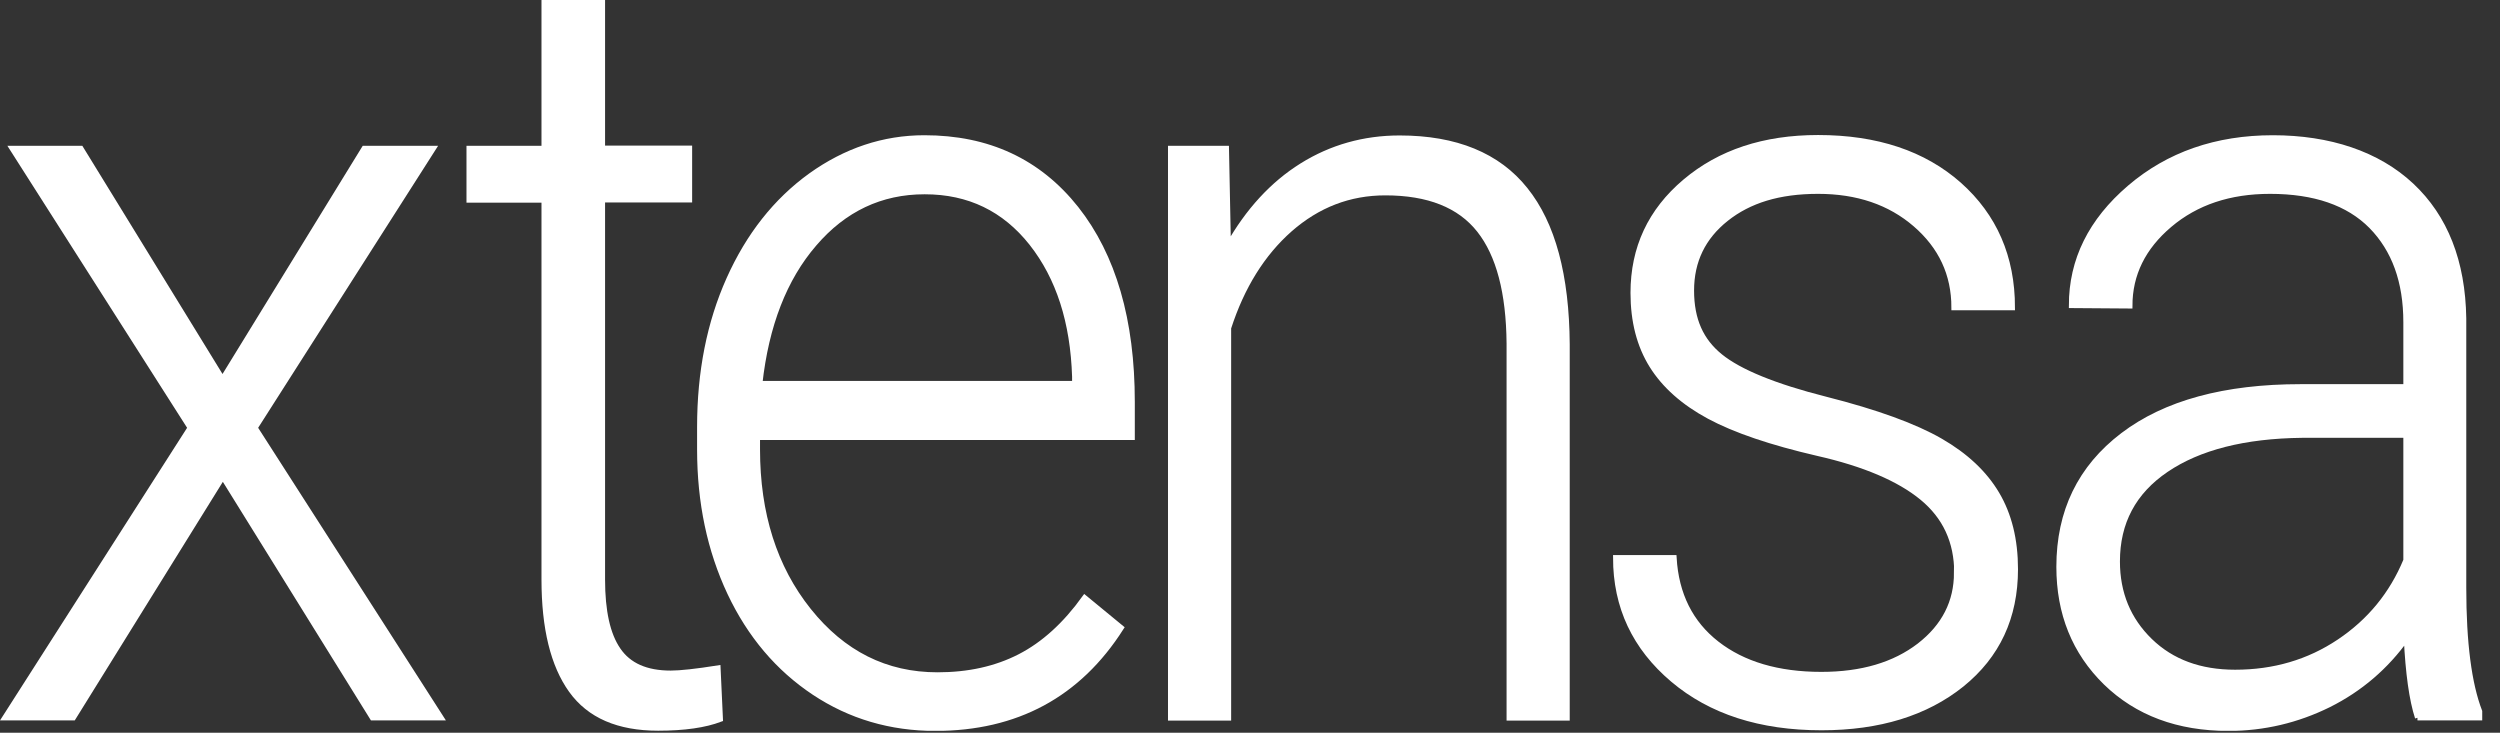 <svg width="116" height="34" viewBox="0 0 116 34" fill="none" xmlns="http://www.w3.org/2000/svg">
<rect x="0" y="0" width="116" height="34" fill="#333333" stroke="none"/>
<g clip-path="url(#clip0_213_413)">
<path d="M10.32 17.6L16.9 6.89H20.1L11.83 19.85L20.46 33.3H17.28L10.34 22.12L3.4 33.3H0.23L8.83 19.85L0.57 6.89H3.75L10.33 17.6H10.32Z" fill="white" stroke="white" stroke-width="0.25" stroke-miterlimit="10"/>
<path d="M27.95 0.12V6.88H31.99V9.27H27.95V26.89C27.95 28.36 28.19 29.45 28.68 30.16C29.17 30.88 29.98 31.24 31.12 31.24C31.57 31.24 32.3 31.16 33.31 31L33.42 33.37C32.71 33.64 31.75 33.78 30.54 33.78C28.69 33.78 27.35 33.2 26.51 32.03C25.67 30.86 25.25 29.15 25.25 26.89V9.28H21.77V6.89H25.25V0.12H27.95Z" fill="white" stroke="white" stroke-width="0.25" stroke-miterlimit="10"/>
<path d="M43.4 33.79C41.33 33.79 39.45 33.24 37.78 32.13C36.11 31.02 34.8 29.48 33.87 27.51C32.94 25.53 32.47 23.32 32.47 20.86V19.81C32.47 17.27 32.92 14.98 33.83 12.95C34.74 10.92 36 9.32 37.62 8.15C39.24 6.99 41 6.4 42.89 6.4C45.85 6.4 48.19 7.49 49.93 9.68C51.66 11.87 52.53 14.86 52.53 18.65V20.29H35.14V20.85C35.14 23.84 35.93 26.34 37.52 28.33C39.11 30.32 41.1 31.32 43.5 31.32C44.94 31.32 46.21 31.04 47.32 30.47C48.43 29.9 49.43 28.99 50.33 27.74L52.02 29.13C50.04 32.24 47.16 33.79 43.39 33.79H43.4ZM42.9 8.89C40.87 8.89 39.16 9.7 37.78 11.31C36.39 12.92 35.55 15.09 35.25 17.8H49.87V17.48C49.79 14.94 49.13 12.88 47.87 11.28C46.61 9.69 44.96 8.89 42.91 8.89H42.9Z" fill="white" stroke="white" stroke-width="0.25" stroke-miterlimit="10"/>
<path d="M56.9 6.89L56.99 11.41C57.91 9.78 59.05 8.54 60.41 7.69C61.77 6.84 63.29 6.41 64.94 6.41C67.55 6.41 69.5 7.21 70.77 8.8C72.05 10.39 72.69 12.79 72.71 15.98V33.31H70.03V15.94C70.01 13.58 69.55 11.82 68.64 10.67C67.73 9.52 66.28 8.94 64.28 8.94C62.61 8.94 61.14 9.51 59.85 10.64C58.57 11.77 57.62 13.3 57 15.22V33.31H54.32V6.89H56.89H56.9Z" fill="white" stroke="white" stroke-width="0.25" stroke-miterlimit="10"/>
<path d="M90.8 26.58C90.8 25.13 90.26 23.97 89.19 23.09C88.12 22.21 86.5 21.52 84.34 21.03C82.18 20.53 80.5 19.96 79.31 19.32C78.12 18.68 77.23 17.89 76.65 16.96C76.07 16.03 75.78 14.91 75.78 13.59C75.78 11.51 76.58 9.79 78.19 8.43C79.8 7.07 81.85 6.39 84.36 6.39C87.08 6.39 89.26 7.12 90.9 8.57C92.54 10.03 93.37 11.93 93.37 14.27H90.67C90.67 12.72 90.07 11.44 88.88 10.41C87.69 9.38 86.18 8.87 84.36 8.87C82.54 8.87 81.16 9.3 80.09 10.15C79.02 11 78.48 12.11 78.48 13.48C78.48 14.85 78.93 15.82 79.82 16.54C80.71 17.26 82.34 17.93 84.71 18.53C87.08 19.13 88.85 19.78 90.03 20.46C91.21 21.14 92.08 21.96 92.65 22.92C93.22 23.88 93.51 25.04 93.51 26.41C93.51 28.64 92.68 30.42 91.02 31.76C89.36 33.09 87.19 33.76 84.52 33.76C81.68 33.76 79.38 33.02 77.62 31.53C75.86 30.04 74.97 28.16 74.97 25.88H77.67C77.77 27.59 78.44 28.92 79.66 29.87C80.88 30.82 82.5 31.3 84.51 31.3C86.39 31.3 87.9 30.85 89.06 29.96C90.22 29.06 90.79 27.93 90.79 26.57L90.8 26.58Z" fill="white" stroke="white" stroke-width="0.25" stroke-miterlimit="10"/>
<path d="M112.18 33.3C111.91 32.47 111.74 31.24 111.66 29.61C110.71 30.94 109.51 31.97 108.05 32.7C106.59 33.42 105.04 33.79 103.4 33.79C101.06 33.79 99.16 33.08 97.71 31.67C96.26 30.25 95.54 28.46 95.54 26.3C95.54 23.73 96.53 21.7 98.5 20.2C100.47 18.7 103.23 17.95 106.75 17.95H111.64V14.95C111.64 13.06 111.1 11.58 110.03 10.49C108.96 9.41 107.39 8.87 105.33 8.87C103.45 8.87 101.9 9.39 100.67 10.43C99.44 11.47 98.82 12.72 98.82 14.19L96.12 14.17C96.12 12.07 97.02 10.25 98.82 8.71C100.62 7.17 102.84 6.4 105.46 6.4C108.08 6.4 110.32 7.14 111.89 8.61C113.46 10.08 114.27 12.14 114.31 14.77V27.27C114.31 29.83 114.56 31.74 115.05 33.01V33.3H112.17H112.18ZM103.71 31.2C105.51 31.2 107.12 30.73 108.54 29.78C109.96 28.83 110.99 27.57 111.64 26V20.19H106.82C104.13 20.22 102.03 20.76 100.51 21.79C98.99 22.82 98.24 24.24 98.24 26.05C98.24 27.53 98.75 28.76 99.76 29.74C100.77 30.72 102.09 31.2 103.71 31.2Z" fill="white" stroke="white" stroke-width="0.25" stroke-miterlimit="10"/>
</g>
<defs>
<clipPath id="clip0_213_413">
<rect width="115.19" height="33.91" fill="white"/>
</clipPath>
</defs>
</svg>
